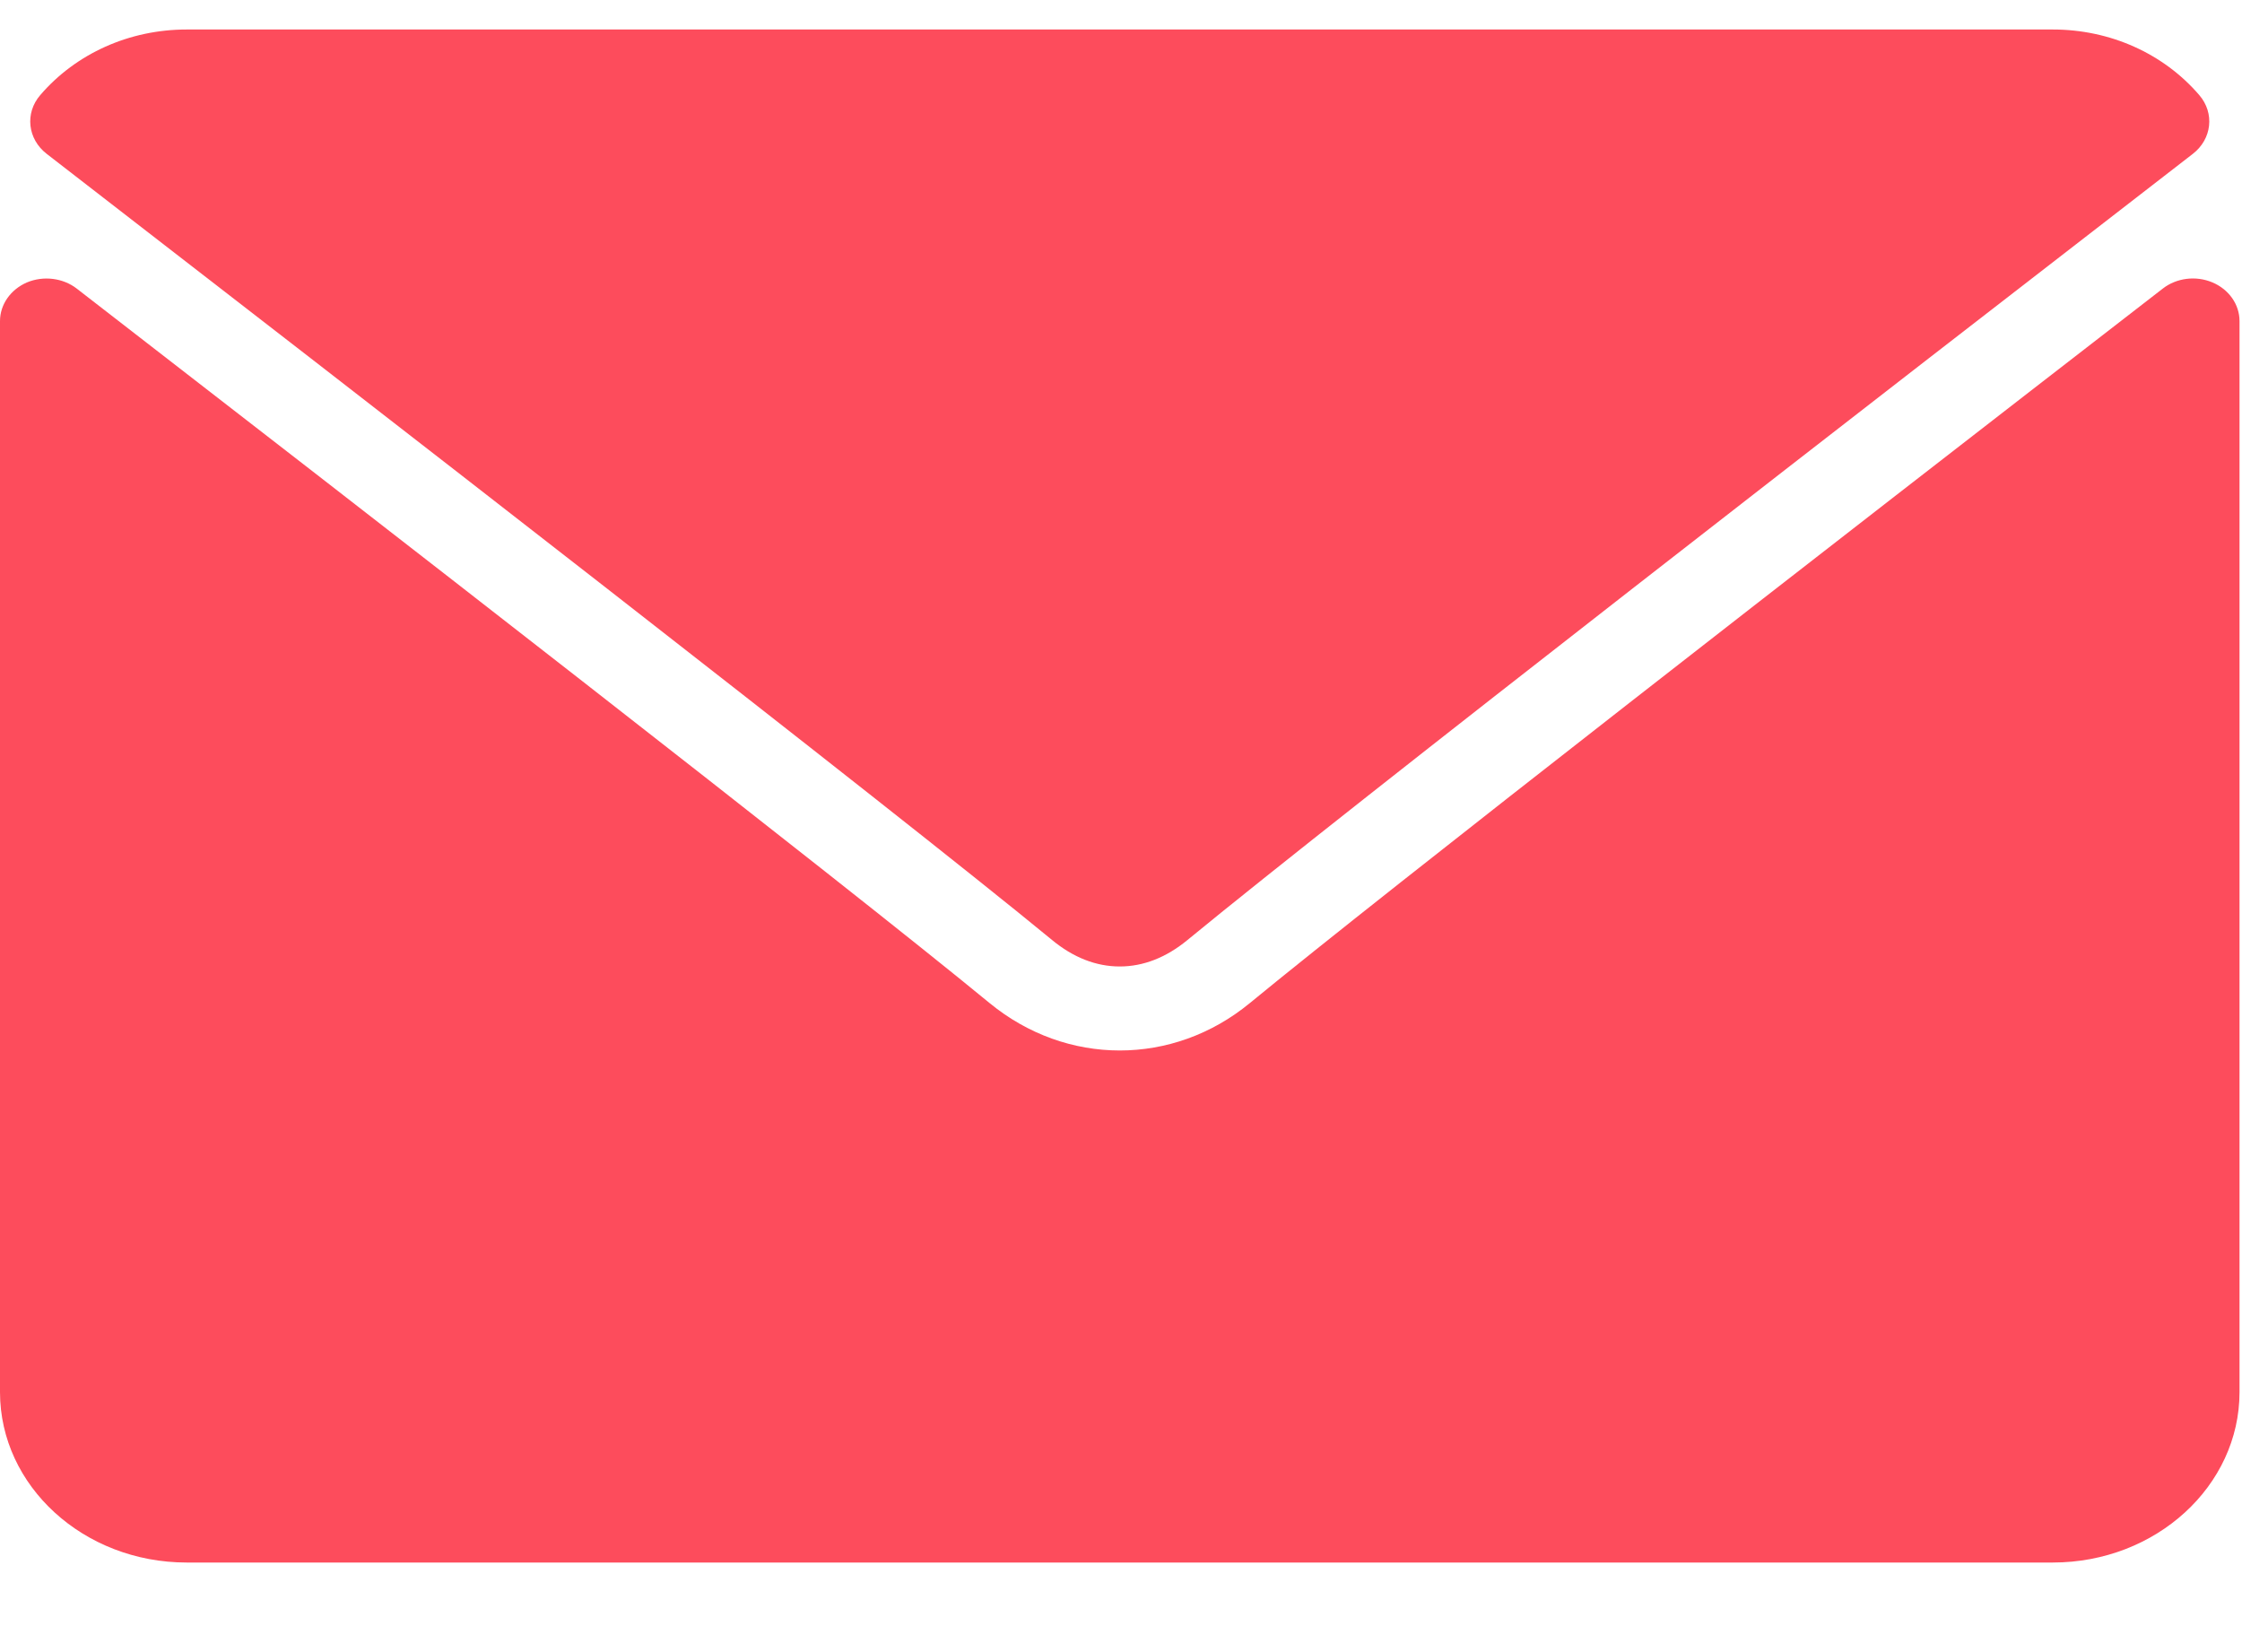 <svg width="19" height="14" viewBox="0 0 19 14" fill="none" xmlns="http://www.w3.org/2000/svg">
<path d="M8.915 7.965C9.095 8.114 9.289 8.19 9.489 8.19C9.69 8.19 9.883 8.114 10.063 7.966C11.407 6.86 15.978 3.318 18.583 1.304C18.745 1.179 18.77 0.959 18.638 0.806C18.335 0.453 17.882 0.25 17.397 0.25H1.582C1.097 0.25 0.644 0.453 0.341 0.806C0.209 0.959 0.234 1.179 0.396 1.304C3.001 3.318 7.572 6.86 8.915 7.965Z" fill="#FD4C5C"/>
<path d="M18.328 2.446C15.439 4.681 11.752 7.546 10.592 8.5C9.941 9.036 9.038 9.036 8.385 8.499C7.149 7.482 3.009 4.27 0.651 2.446C0.534 2.355 0.368 2.335 0.229 2.393C0.09 2.453 0 2.58 0 2.721V11.797C0 12.593 0.709 13.241 1.582 13.241H17.397C18.27 13.241 18.979 12.593 18.979 11.797V2.721C18.979 2.58 18.889 2.452 18.749 2.393C18.609 2.334 18.444 2.355 18.328 2.446Z" fill="#FD4C5C"/>
</svg>

